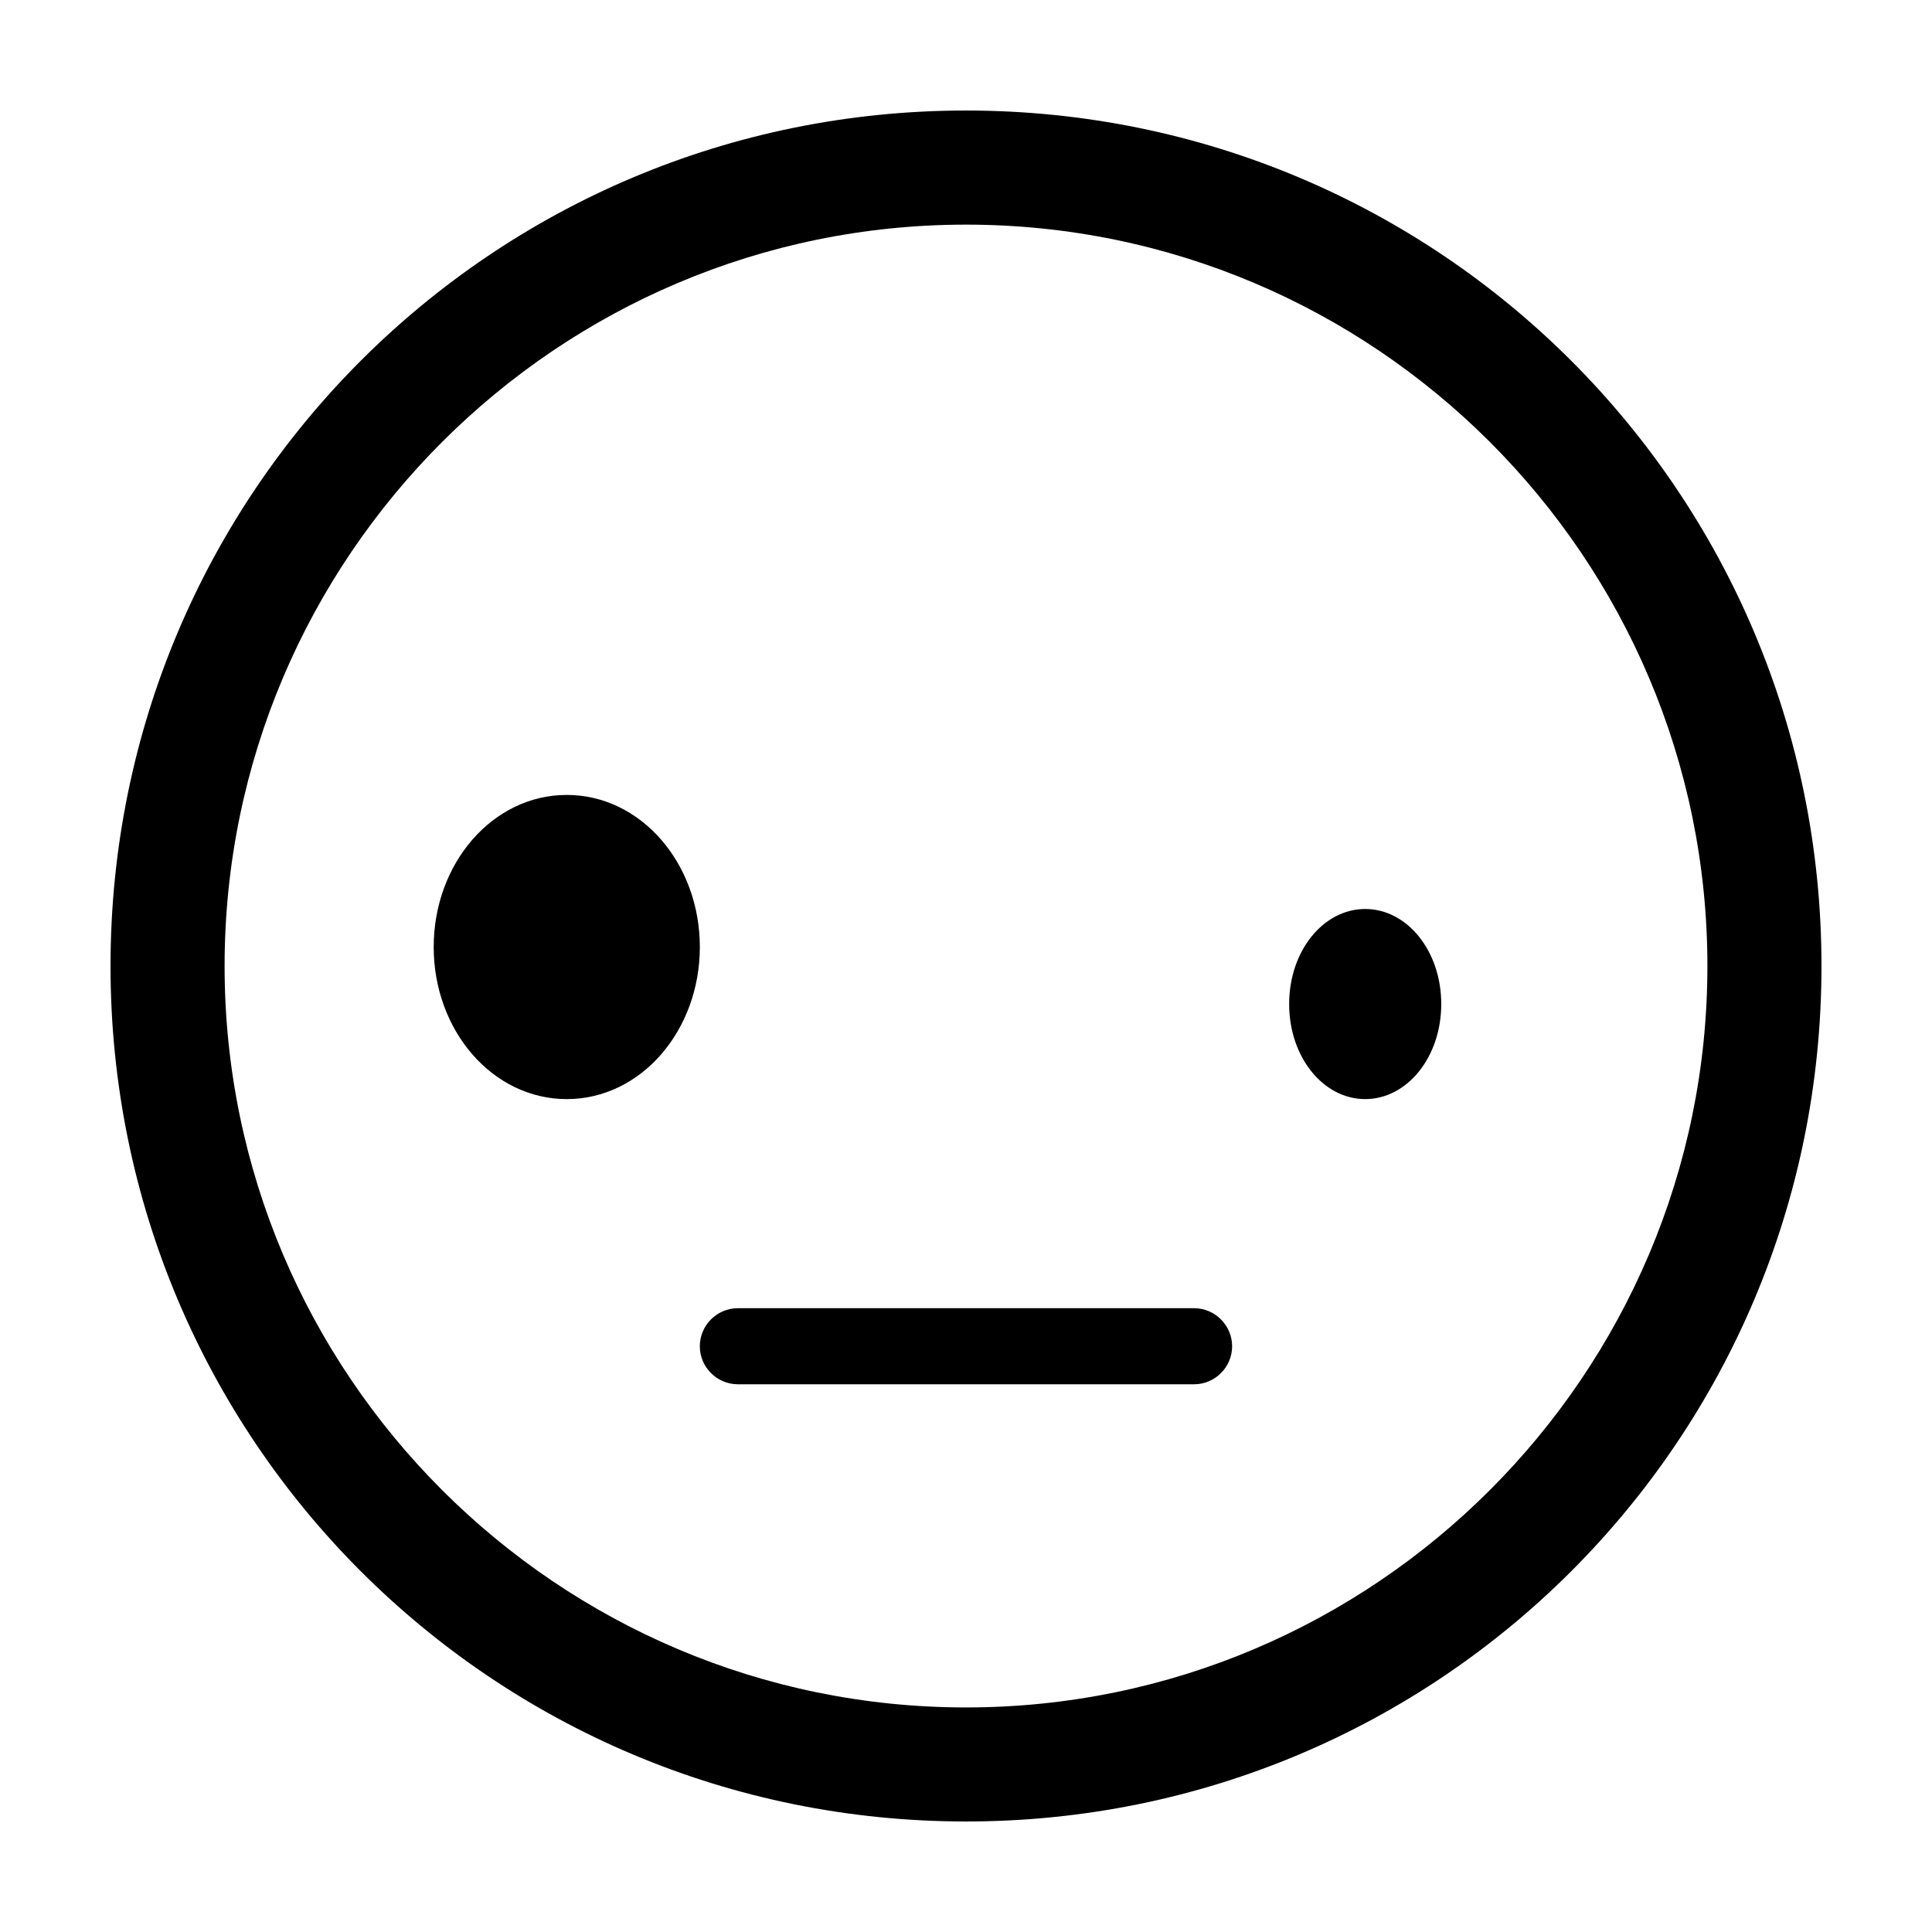 <?xml version="1.0" encoding="UTF-8"?>
<!-- Uploaded to: SVG Repo, www.svgrepo.com, Generator: SVG Repo Mixer Tools -->
<svg fill="#000000" width="800px" height="800px" version="1.1" viewBox="144 144 512 512" xmlns="http://www.w3.org/2000/svg">
 <path d="m400 173.29c-125.45 0-226.71 101.27-226.71 226.71s101.27 226.71 226.71 226.71 226.71-101.27 226.71-226.71c-0.004-125.45-101.27-226.71-226.71-226.71zm0 423.2c-108.32 0-196.48-88.168-196.48-196.48 0-108.32 88.168-196.48 196.48-196.48 108.32 0 196.48 88.168 196.48 196.48s-88.168 196.48-196.48 196.48zm-70.535-201.52c0 22.168-15.617 40.305-35.266 40.305-19.648 0-35.266-18.137-35.266-40.305 0-22.168 15.617-40.305 35.266-40.305 19.648 0 35.266 18.137 35.266 40.305zm196.48 15.113c0 14.105-9.07 25.191-20.152 25.191s-20.152-11.082-20.152-25.191c0-14.105 9.07-25.191 20.152-25.191 11.086 0 20.152 11.086 20.152 25.191zm-55.418 90.688c0 5.543-4.535 10.078-10.078 10.078l-120.91-0.004c-5.543 0-10.078-4.535-10.078-10.078 0-5.543 4.535-10.078 10.078-10.078h120.91c5.539 0.004 10.074 4.539 10.074 10.082z"/>
</svg>